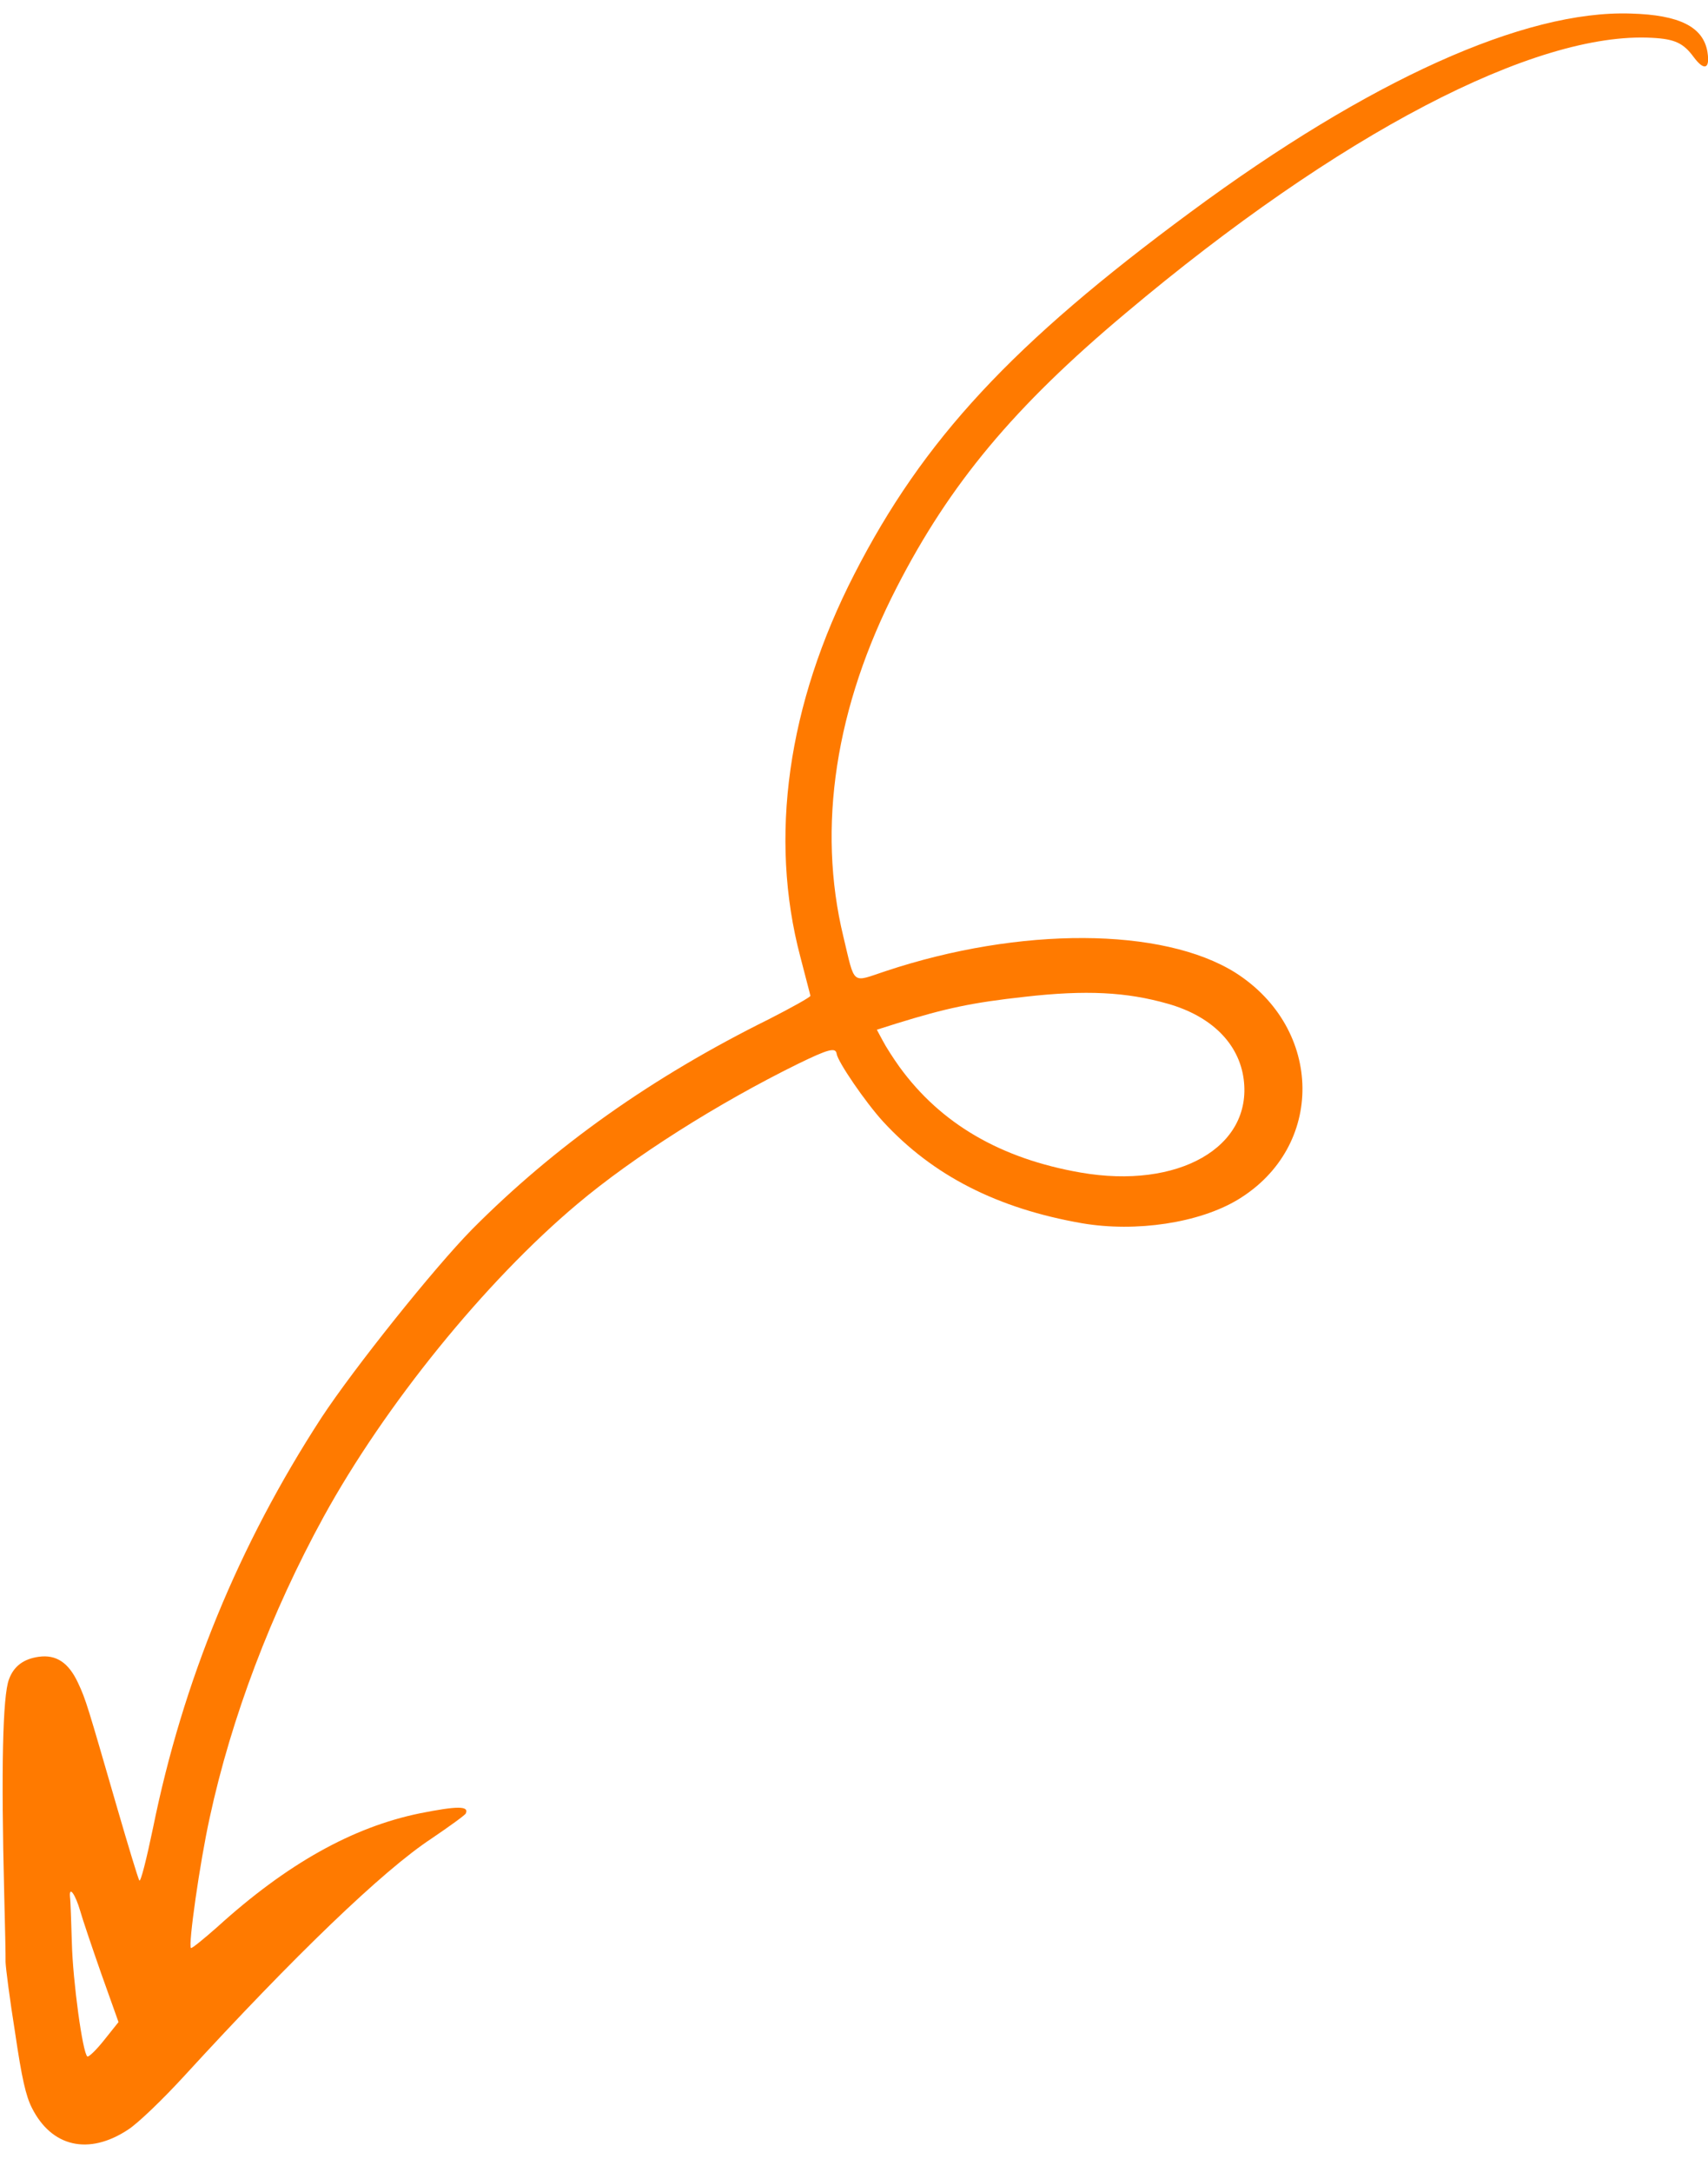 <svg width="59" height="75" viewBox="0 0 59 75" fill="none" xmlns="http://www.w3.org/2000/svg">
<path id="Vector" fill-rule="evenodd" clip-rule="evenodd" d="M0.192 67.752C0.197 67.546 0.173 66.479 0.145 65.379C0.037 61.101 0.092 58.563 0.309 57.992C0.473 57.537 0.814 57.283 1.339 57.21C1.943 57.126 2.37 57.412 2.696 58.112C2.972 58.701 3.021 58.889 4.055 62.454C4.429 63.742 4.766 64.852 4.812 64.933C4.857 65.013 5.062 64.195 5.287 63.114C6.313 58.061 8.242 53.358 11.102 48.956C12.22 47.254 14.995 43.784 16.302 42.455C19.159 39.579 22.518 37.195 26.568 35.19C27.355 34.788 28 34.428 27.994 34.386C27.986 34.332 27.822 33.728 27.646 33.039C26.557 28.92 27.202 24.32 29.513 19.823C31.895 15.175 34.965 11.869 41.133 7.319C47.289 2.771 52.659 0.344 56.334 0.468C58.016 0.514 58.838 0.929 58.981 1.796C59.076 2.388 58.869 2.46 58.505 1.97C58.152 1.49 57.859 1.347 57.067 1.306C53.024 1.082 46.238 4.626 38.886 10.812C35.03 14.044 32.815 16.701 30.979 20.277C28.855 24.402 28.218 28.569 29.133 32.344C29.542 34.05 29.4 33.929 30.587 33.536C35.237 31.989 40.164 32.014 42.674 33.587C45.726 35.529 45.773 39.61 42.756 41.427C41.421 42.23 39.245 42.556 37.389 42.242C34.457 41.733 32.224 40.596 30.504 38.728C29.899 38.066 28.939 36.665 28.901 36.389C28.868 36.156 28.616 36.224 27.559 36.739C24.798 38.098 21.877 39.945 19.94 41.578C16.758 44.251 13.298 48.52 11.181 52.373C9.365 55.688 7.991 59.308 7.244 62.765C6.902 64.316 6.494 67.185 6.597 67.267C6.633 67.284 7.032 66.958 7.499 66.547C9.906 64.361 12.178 63.092 14.505 62.615C15.791 62.359 16.212 62.355 16.09 62.62C16.064 62.678 15.525 63.067 14.901 63.49C13.231 64.588 10.177 67.524 6.37 71.679C5.619 72.498 4.765 73.32 4.42 73.541C3.063 74.434 1.78 74.138 1.1 72.783C0.896 72.379 0.755 71.783 0.522 70.193C0.341 69.061 0.198 67.957 0.192 67.752ZM3.018 71.012C3.067 71.038 3.328 70.785 3.599 70.444L4.094 69.824L3.495 68.145C3.171 67.217 2.842 66.246 2.771 65.986C2.599 65.404 2.386 65.109 2.417 65.494C2.438 65.643 2.459 66.364 2.483 67.107C2.516 68.4 2.853 70.895 3.018 71.012ZM31.072 36.843C32.498 38.806 34.569 40.009 37.326 40.489C40.701 41.076 43.266 39.615 42.961 37.267C42.8 36.035 41.847 35.087 40.34 34.66C38.916 34.254 37.515 34.179 35.395 34.421C33.577 34.621 32.68 34.812 30.965 35.343L30.289 35.557L30.489 35.929C30.598 36.141 30.86 36.548 31.072 36.843Z" fill="#FF7A00"/>
</svg>

